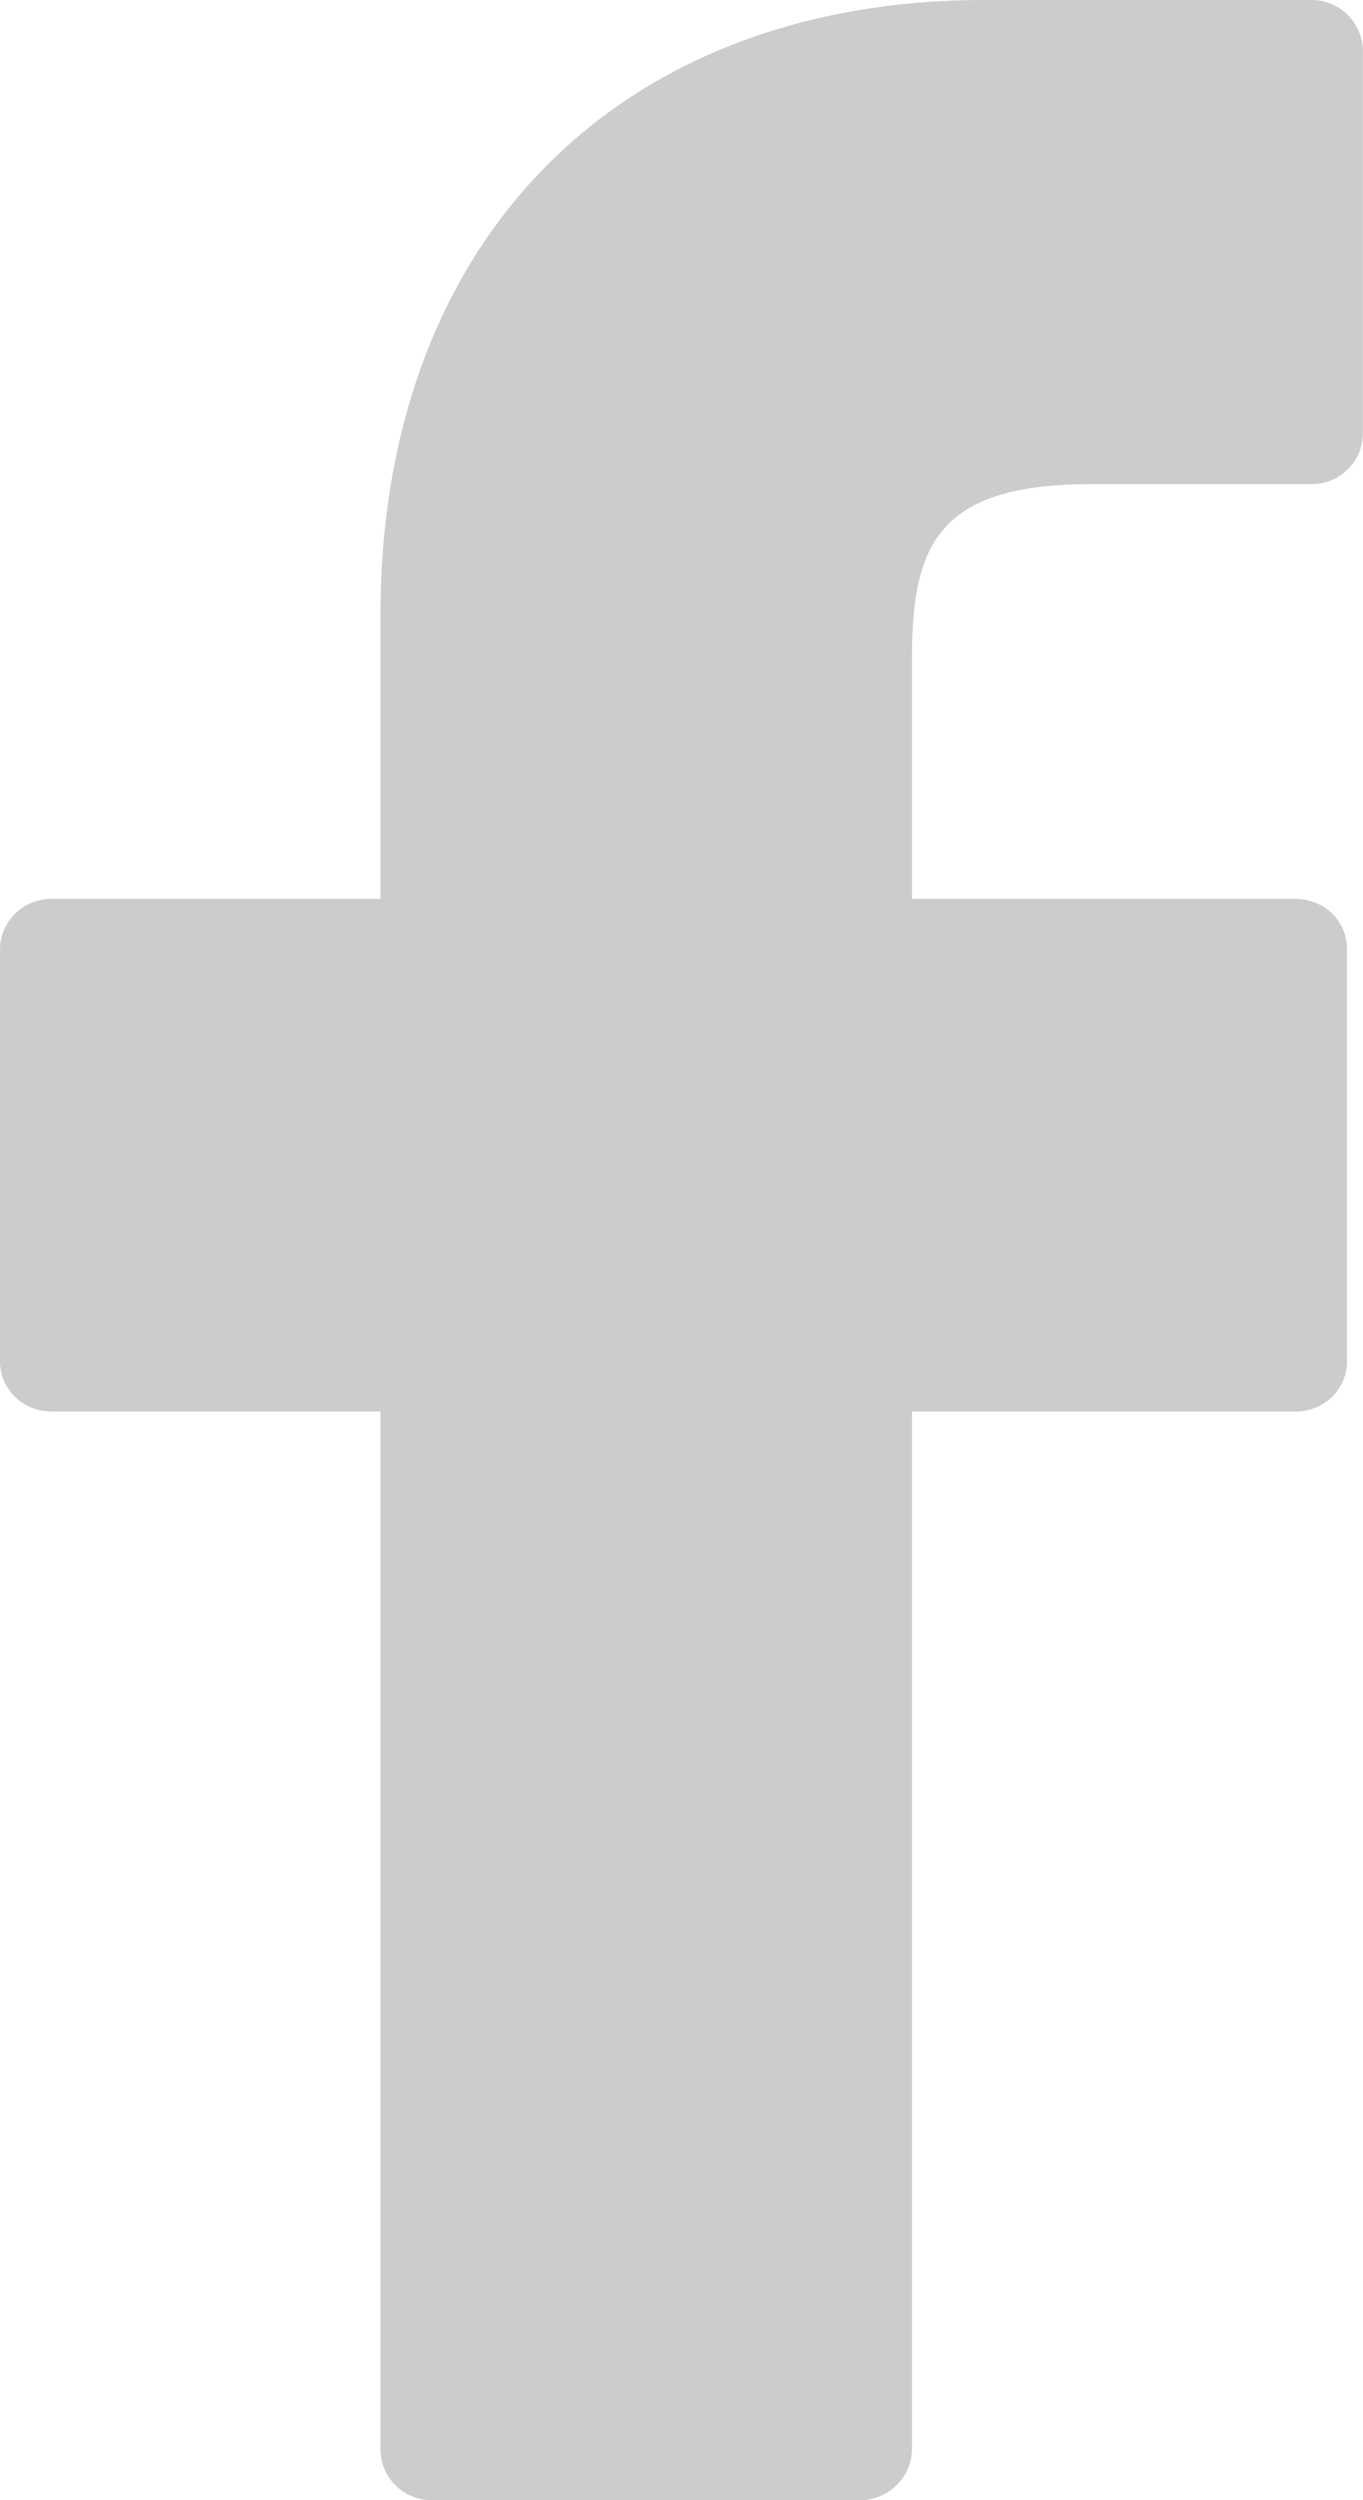 <?xml version="1.0" encoding="utf-8"?>
<!-- Generator: Adobe Illustrator 16.2.0, SVG Export Plug-In . SVG Version: 6.00 Build 0)  -->
<!DOCTYPE svg PUBLIC "-//W3C//DTD SVG 1.1//EN" "http://www.w3.org/Graphics/SVG/1.1/DTD/svg11.dtd">
<svg version="1.1" id="Слой_1" xmlns="http://www.w3.org/2000/svg" xmlns:xlink="http://www.w3.org/1999/xlink" x="0px" y="0px"
	 width="12px" height="22px" viewBox="0 0 12 22" enable-background="new 0 0 12 22" xml:space="preserve">
<path fill="#CDCCCC" d="M11.55,0H8.67C5.44,0,3.35,2.12,3.35,5.41v2.5h-2.9C0.2,7.91,0,8.11,0,8.36v3.62c0,0.241,0.2,0.44,0.45,0.44
	h2.9v9.13C3.35,21.8,3.55,22,3.8,22H7.57c0.25,0,0.459-0.2,0.459-0.45v-9.13h3.381c0.25,0,0.449-0.199,0.449-0.44V8.36
	c0-0.12-0.039-0.23-0.129-0.32c-0.08-0.08-0.201-0.13-0.32-0.13H8.029V5.79c0-1.01,0.24-1.53,1.58-1.53h1.94
	c0.25,0,0.45-0.2,0.45-0.45V0.45C12,0.21,11.8,0,11.55,0z"/>
</svg>
